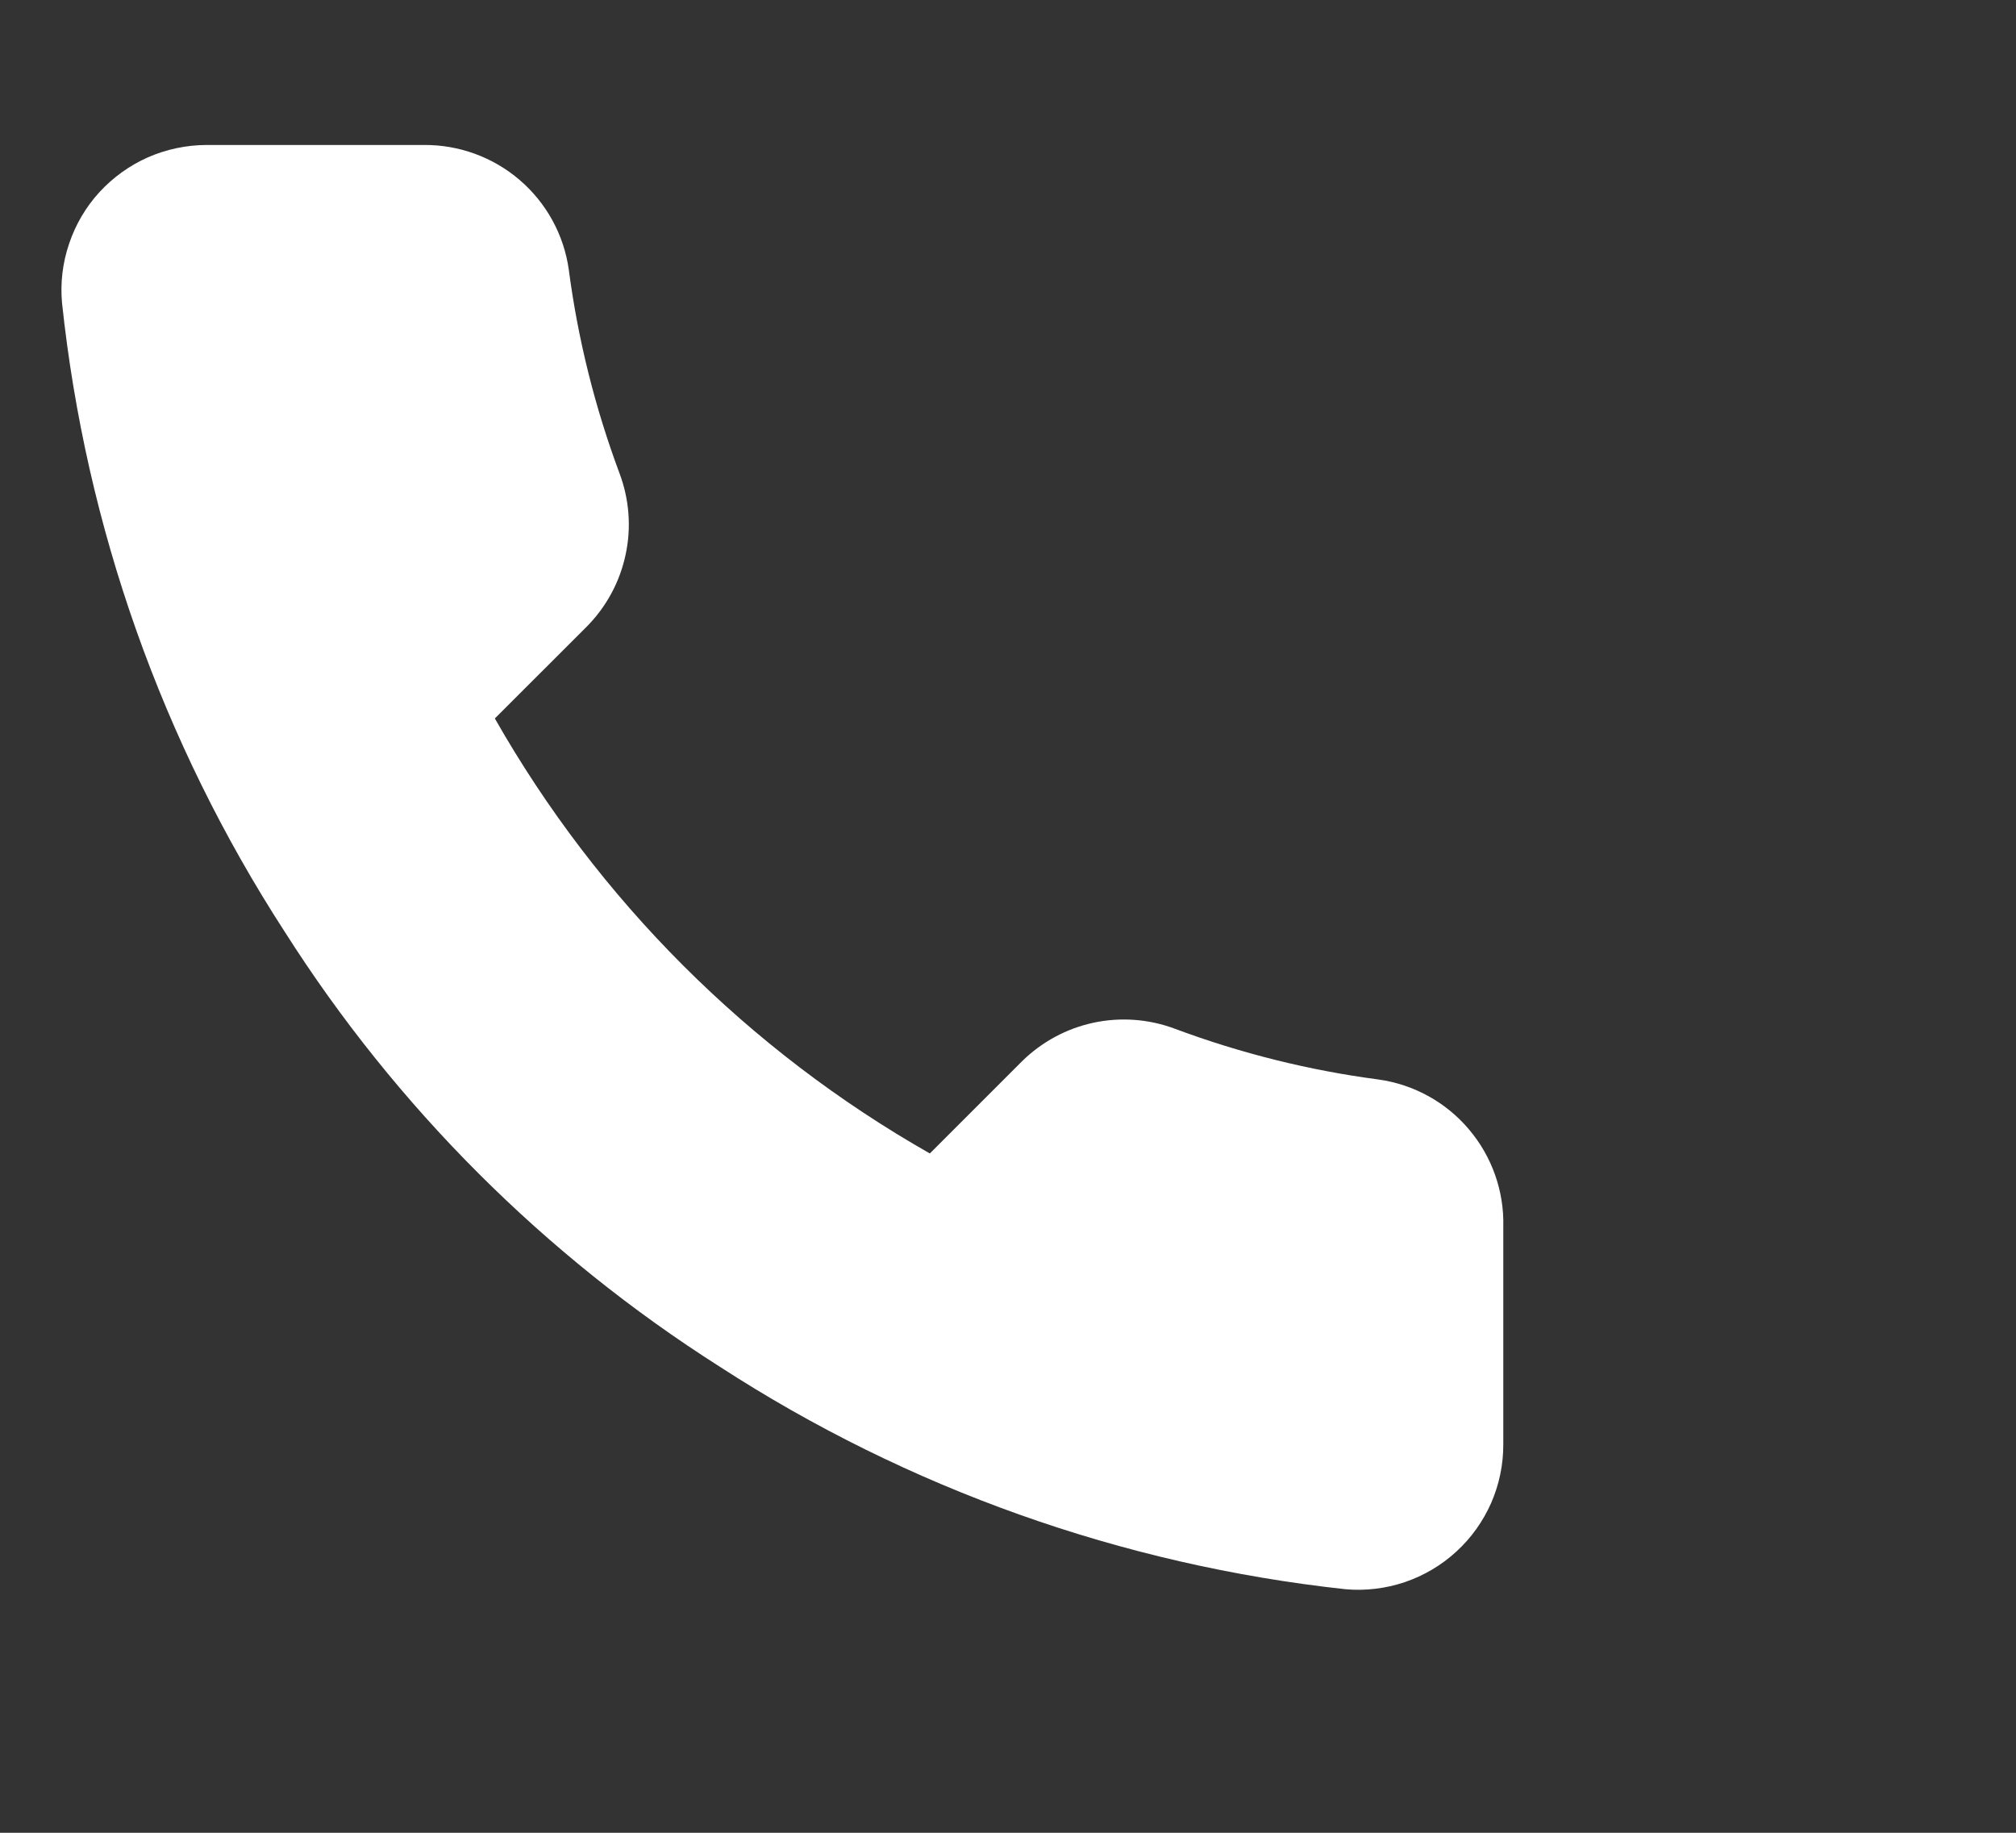 <svg xmlns:xlink="http://www.w3.org/1999/xlink" class="WP_FooterIcon" fill="currentColor" xmlns="http://www.w3.org/2000/svg" width="22"  height="20" ><rect width="100%" height="100%" fill="#333333" stroke="none"/><path d="M16.405 13.386V15.76C16.406 15.98 16.361 16.198 16.273 16.4C16.184 16.602 16.055 16.783 15.892 16.932C15.73 17.081 15.538 17.194 15.33 17.265C15.121 17.335 14.9 17.362 14.68 17.342C12.246 17.077 9.907 16.245 7.853 14.913C5.941 13.698 4.321 12.078 3.106 10.166C1.769 8.102 0.937 5.752 0.677 3.307C0.657 3.088 0.683 2.868 0.754 2.66C0.824 2.451 0.936 2.26 1.084 2.098C1.233 1.936 1.413 1.806 1.614 1.717C1.815 1.629 2.032 1.583 2.252 1.582H4.625C5.009 1.579 5.381 1.715 5.672 1.965C5.963 2.215 6.154 2.563 6.207 2.943C6.307 3.703 6.493 4.448 6.761 5.166C6.867 5.449 6.891 5.757 6.827 6.053C6.764 6.349 6.618 6.62 6.405 6.836L5.4 7.84C6.527 9.821 8.166 11.461 10.147 12.587L11.152 11.582C11.367 11.37 11.639 11.223 11.934 11.16C12.23 11.097 12.538 11.12 12.821 11.226C13.539 11.494 14.285 11.68 15.044 11.78C15.429 11.834 15.78 12.028 16.03 12.324C16.281 12.62 16.415 12.998 16.405 13.386Z" fill="#FFFFFF"></path></svg>